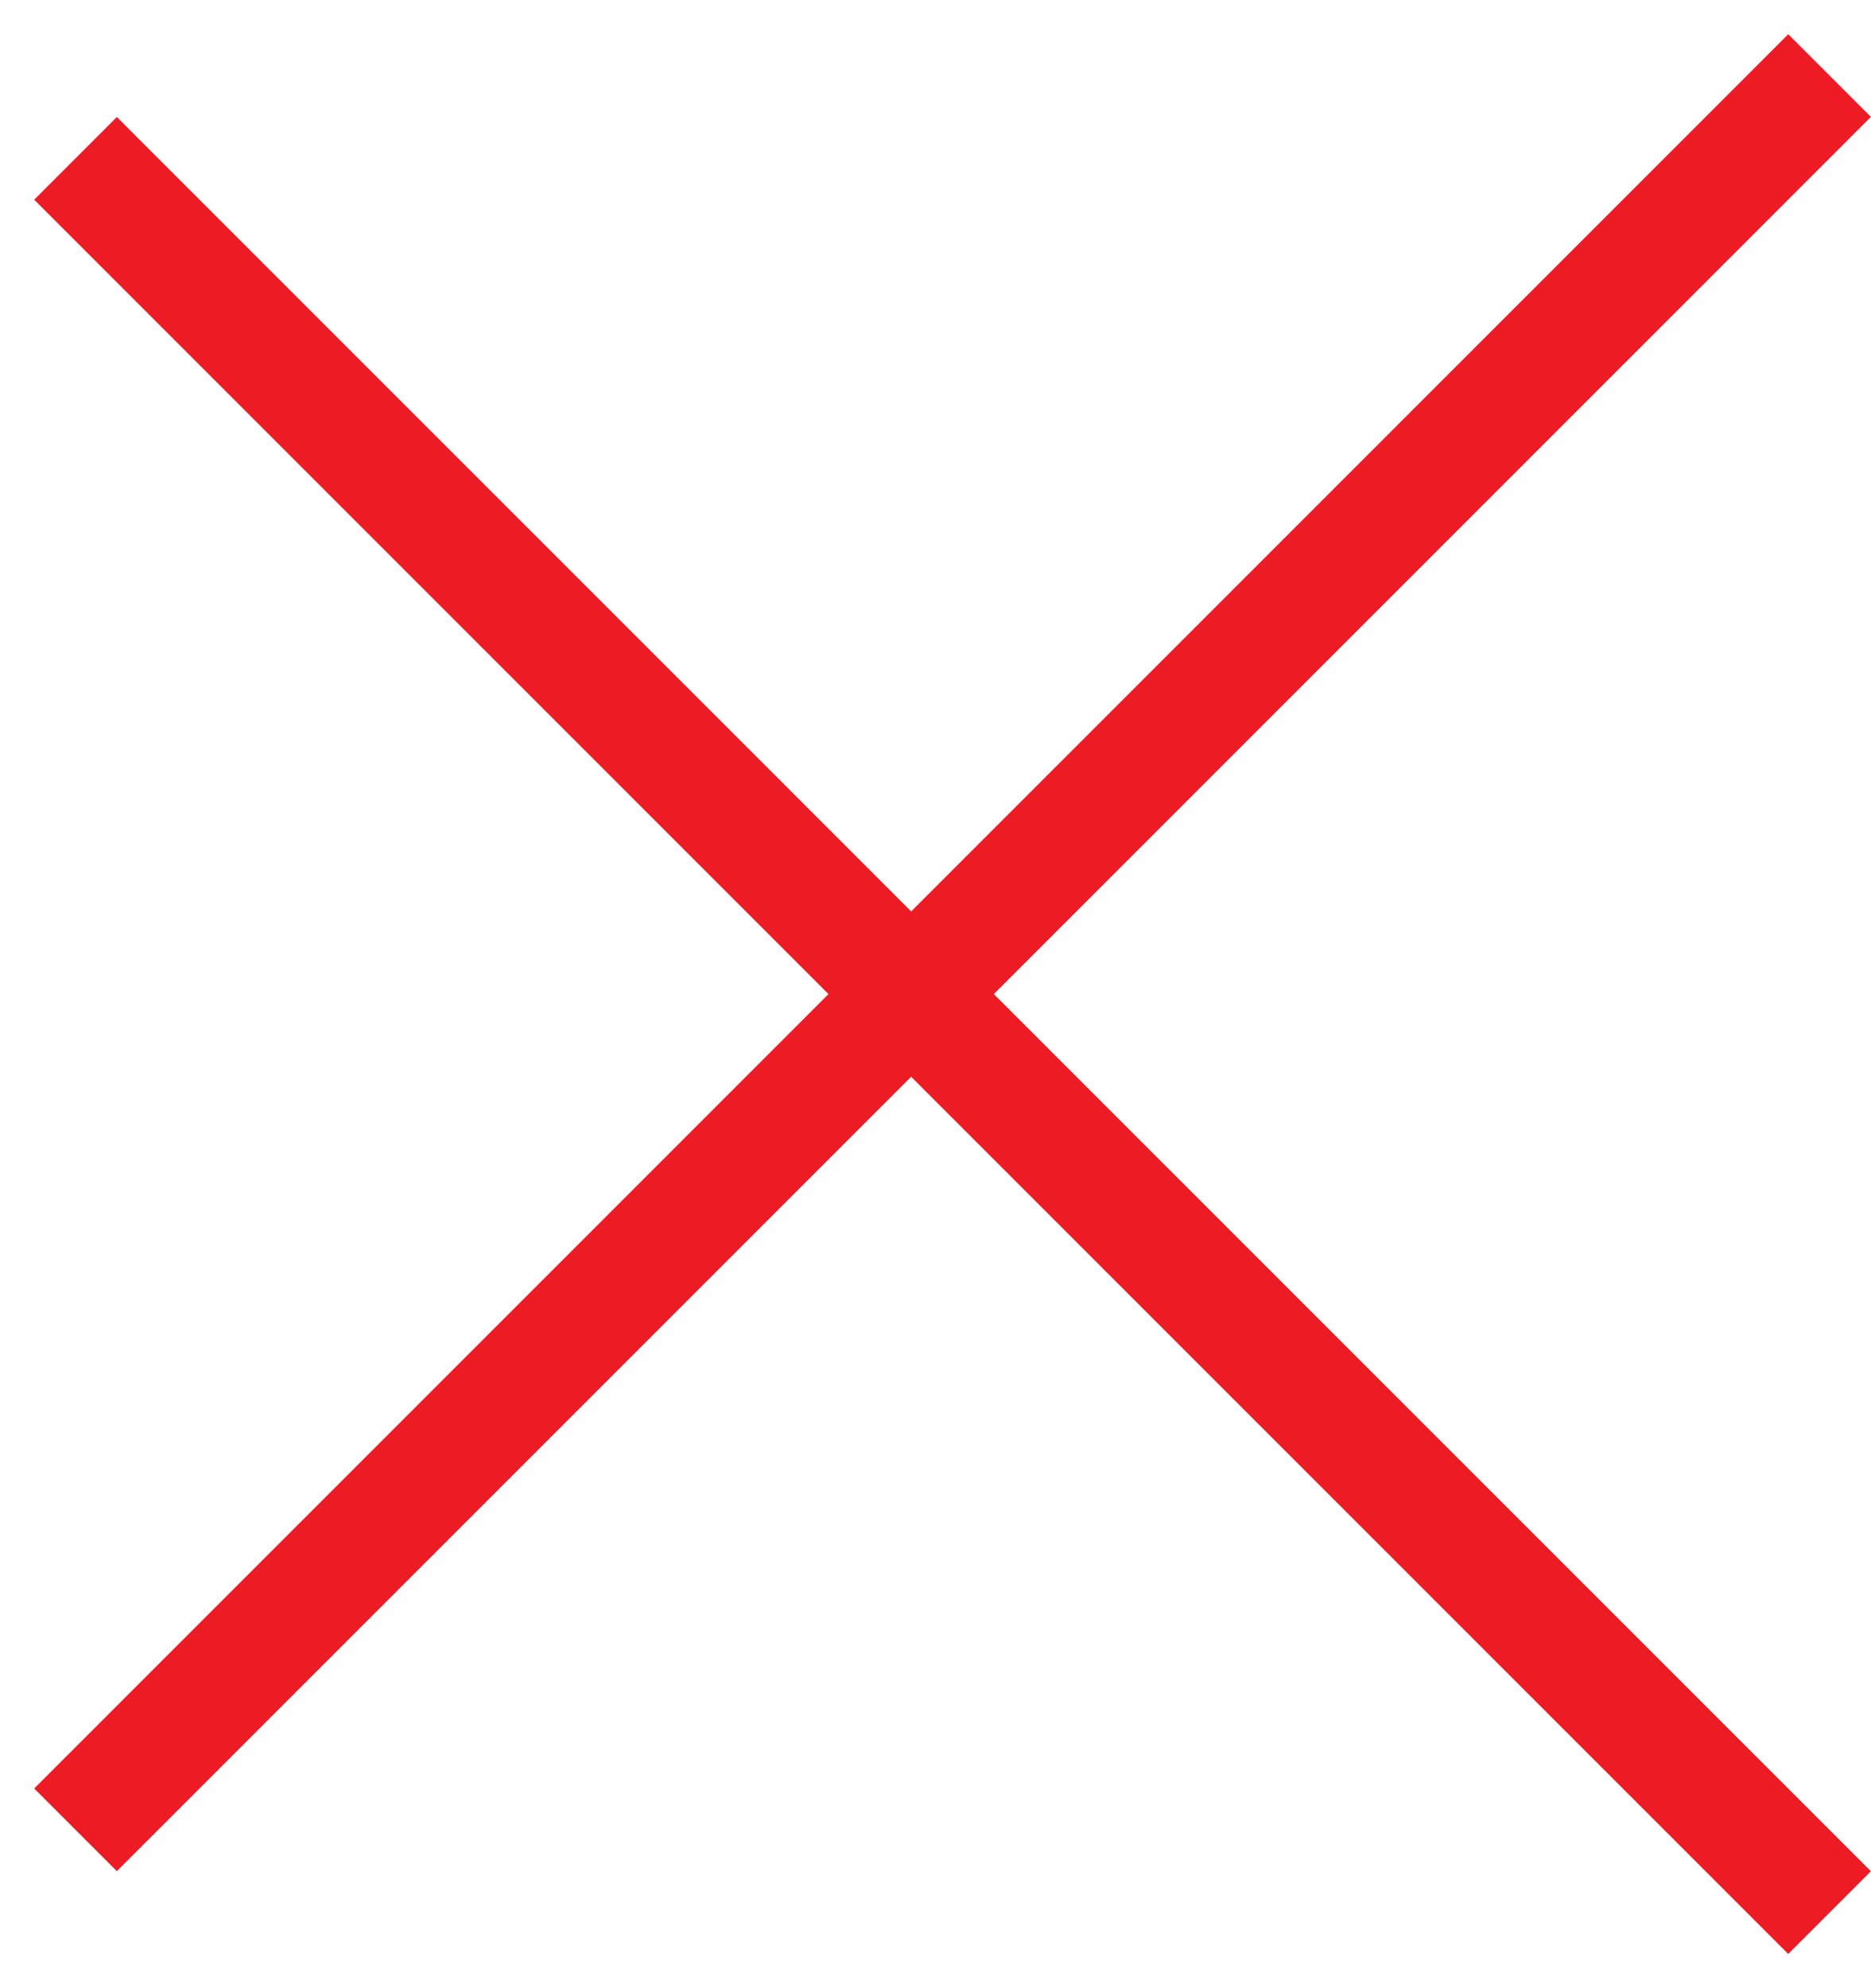 <svg width="16" height="17" viewBox="0 0 16 17" fill="none" xmlns="http://www.w3.org/2000/svg">
<line x1="15.646" y1="16.354" x2="0.646" y2="1.354" stroke="#ED1C24"/>
<line x1="0.646" y1="15.646" x2="15.646" y2="0.646" stroke="#ED1C24"/>
</svg>
